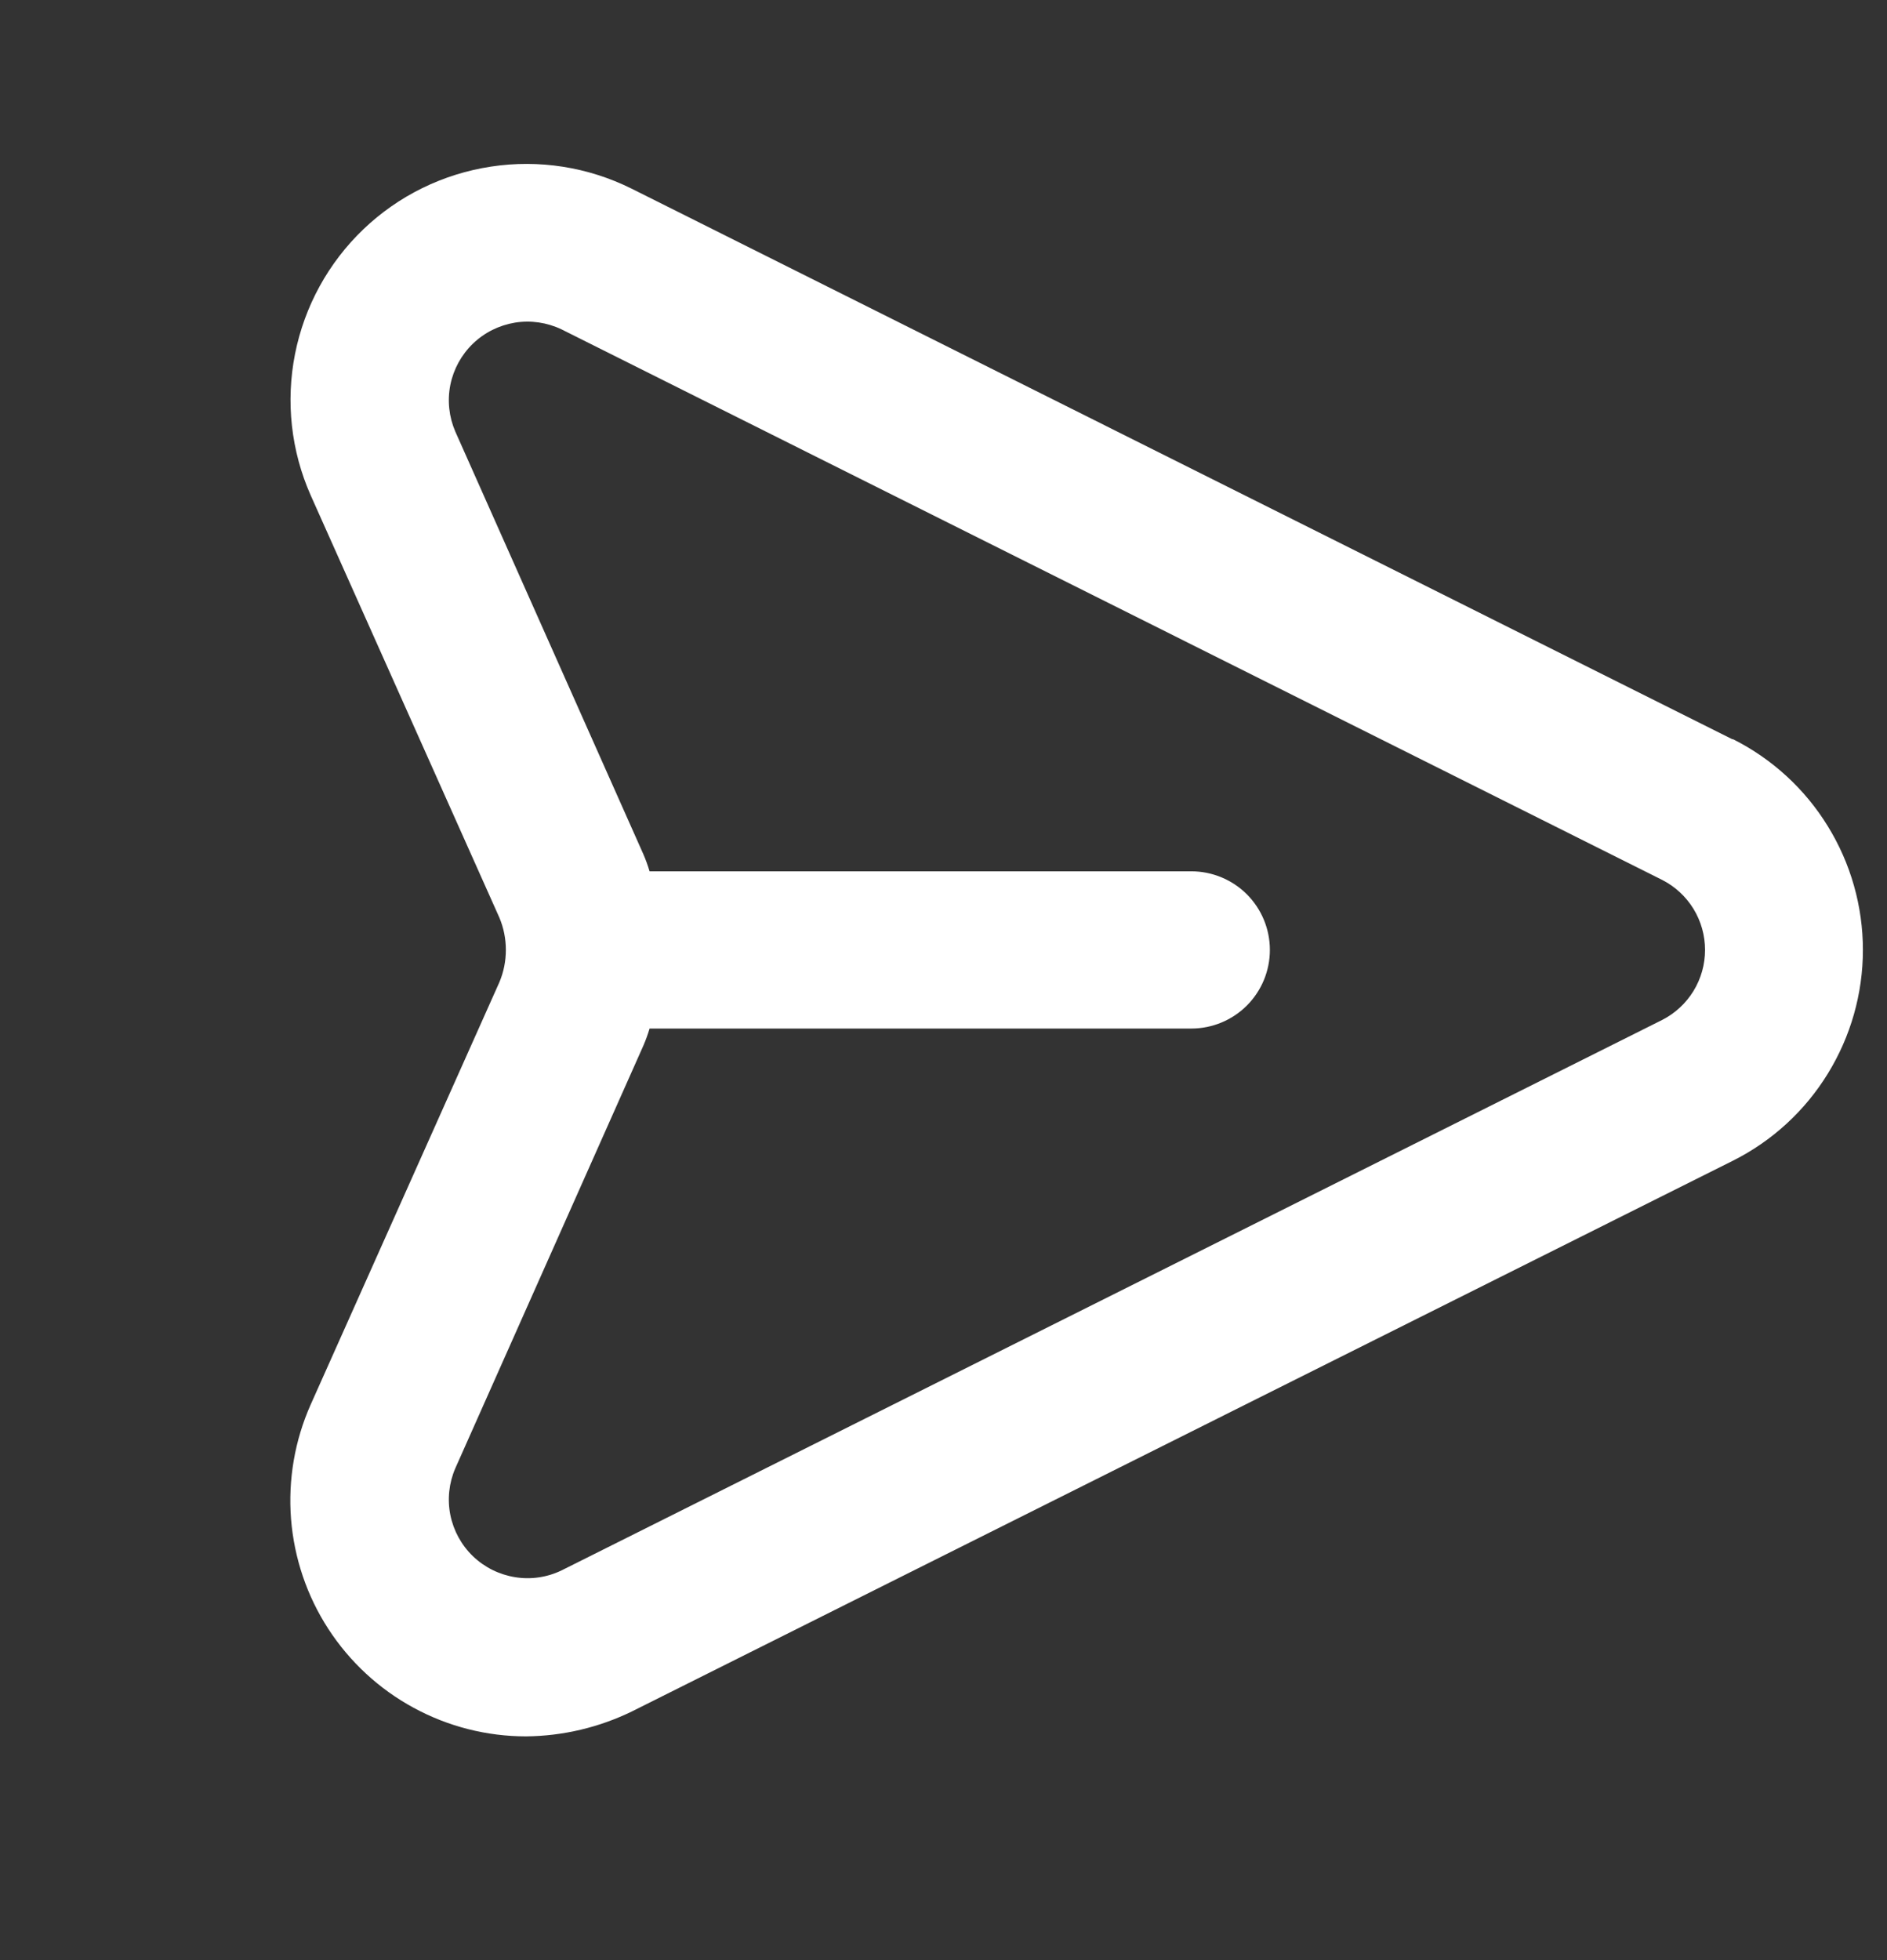 <?xml version="1.0" encoding="UTF-8"?> <svg xmlns="http://www.w3.org/2000/svg" width="26" height="27" viewBox="0 0 26 27" fill="none"><rect x="0" y="0" width="26" height="27" fill="#333333" stroke="none"/> <path d="M23.867 10.182L8.701 2.598C8.102 2.3 7.426 2.194 6.765 2.295C6.104 2.395 5.49 2.696 5.007 3.158C4.524 3.62 4.195 4.22 4.065 4.876C3.935 5.532 4.01 6.212 4.281 6.823L6.881 12.641C6.94 12.781 6.97 12.932 6.97 13.085C6.97 13.238 6.94 13.389 6.881 13.529L4.281 19.347C4.061 19.841 3.968 20.383 4.01 20.923C4.053 21.463 4.229 21.984 4.524 22.438C4.819 22.892 5.223 23.266 5.699 23.524C6.175 23.783 6.708 23.918 7.249 23.918C7.756 23.913 8.256 23.795 8.712 23.572L23.878 15.988C24.416 15.718 24.869 15.303 25.184 14.79C25.5 14.277 25.668 13.687 25.668 13.085C25.668 12.483 25.5 11.892 25.184 11.38C24.869 10.867 24.416 10.452 23.878 10.182H23.867ZM22.903 14.049L7.737 21.632C7.538 21.728 7.314 21.761 7.096 21.725C6.878 21.69 6.675 21.589 6.516 21.436C6.357 21.283 6.249 21.085 6.205 20.868C6.162 20.651 6.186 20.427 6.274 20.224L8.863 14.407C8.897 14.329 8.926 14.249 8.95 14.168H16.414C16.701 14.168 16.977 14.054 17.18 13.851C17.383 13.648 17.497 13.372 17.497 13.085C17.497 12.798 17.383 12.522 17.18 12.319C16.977 12.116 16.701 12.002 16.414 12.002H8.95C8.926 11.921 8.897 11.841 8.863 11.763L6.274 5.946C6.186 5.743 6.162 5.518 6.205 5.302C6.249 5.085 6.357 4.887 6.516 4.734C6.675 4.58 6.878 4.48 7.096 4.444C7.314 4.409 7.538 4.442 7.737 4.537L22.903 12.121C23.081 12.212 23.23 12.35 23.334 12.52C23.438 12.69 23.493 12.886 23.493 13.085C23.493 13.284 23.438 13.48 23.334 13.65C23.23 13.82 23.081 13.958 22.903 14.049Z" fill="white"></path> </svg> 